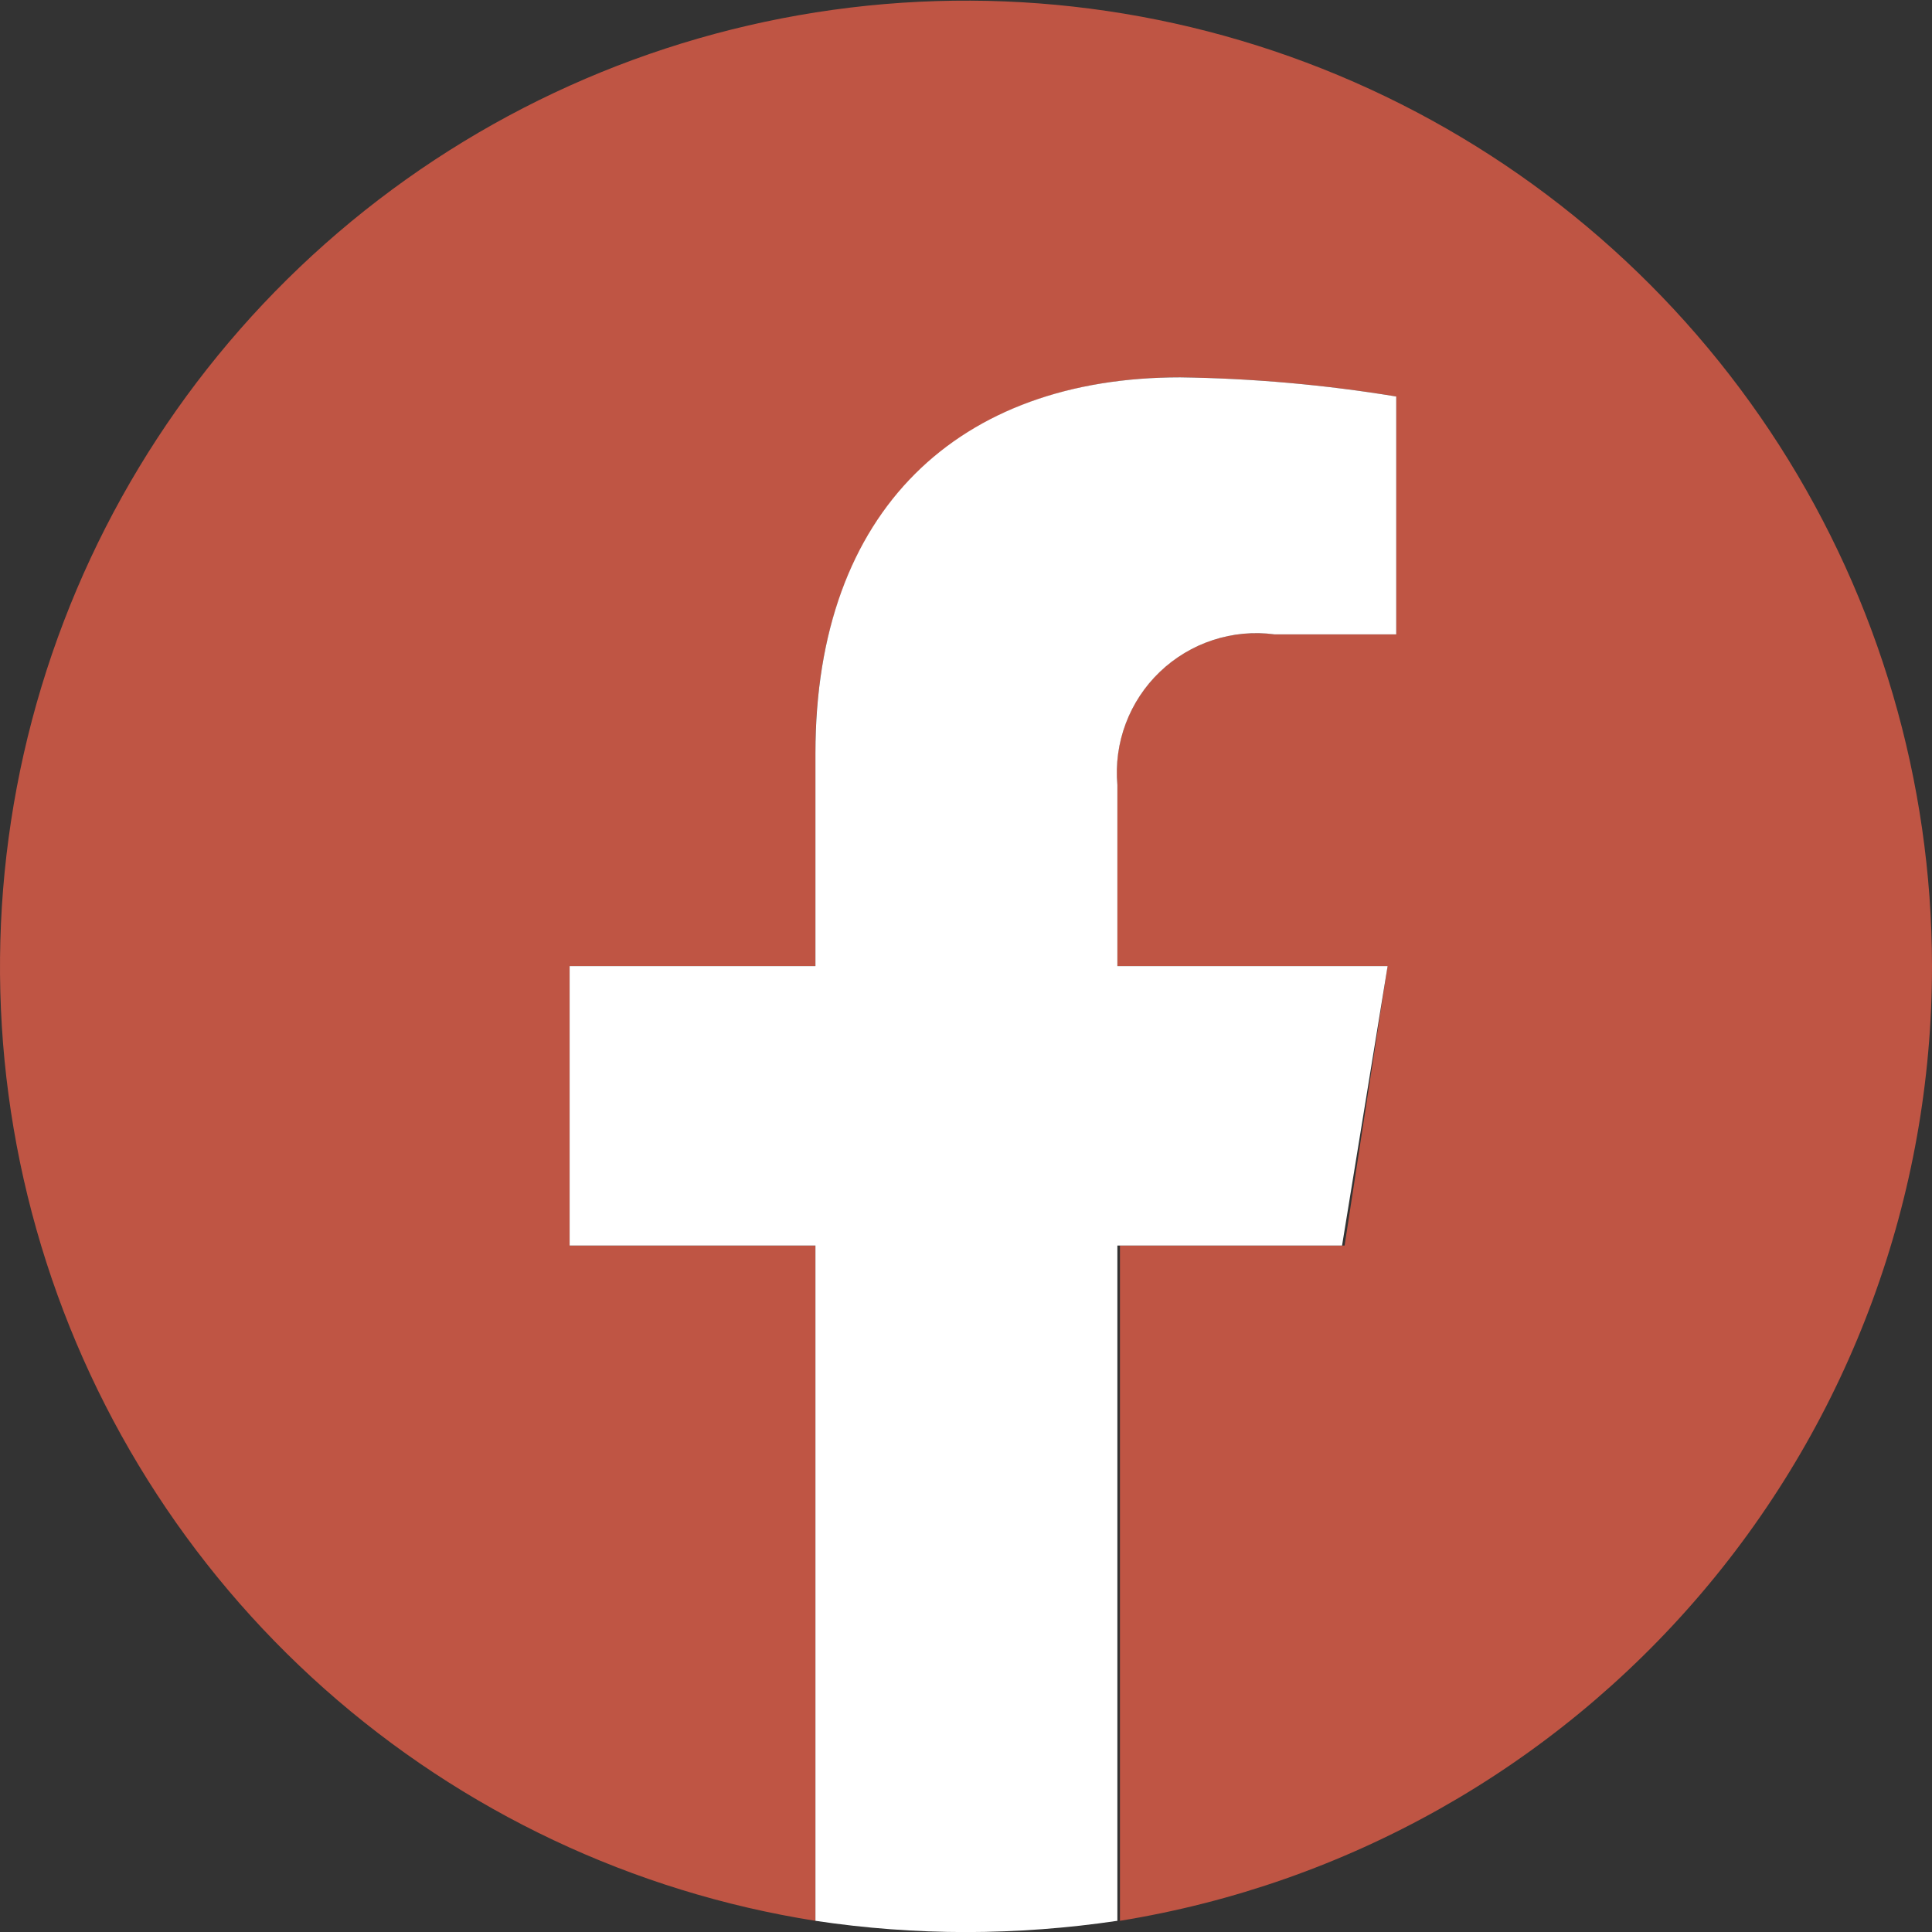 <svg width="48" height="48" viewBox="0 0 48 48" fill="none" xmlns="http://www.w3.org/2000/svg">
<rect x="0" y="0" width="48" height="48" fill="#333333" stroke="none"/>
<g clip-path="url(#clip0_519_2435)">
<path d="M48 24.001C47.997 19.415 46.68 14.925 44.206 11.064C41.731 7.203 38.201 4.132 34.035 2.214C29.869 0.297 25.241 -0.387 20.698 0.244C16.156 0.875 11.889 2.794 8.403 5.774C4.917 8.755 2.359 12.672 1.03 17.061C-0.299 21.451 -0.343 26.129 0.904 30.542C2.152 34.956 4.637 38.919 8.067 41.964C11.497 45.008 15.727 47.007 20.257 47.722V30.945H14.15V24.001H20.257V18.715C20.257 12.707 23.836 9.375 29.319 9.375C31.117 9.4 32.912 9.559 34.687 9.851V15.76H31.666C31.151 15.692 30.627 15.74 30.133 15.901C29.64 16.063 29.188 16.333 28.813 16.692C28.438 17.052 28.148 17.491 27.966 17.978C27.783 18.464 27.713 18.986 27.759 19.503V24.001H34.473L33.406 30.945H27.825V47.722C33.458 46.809 38.581 43.921 42.278 39.575C45.975 35.228 48.003 29.707 48 24.001V24.001Z" fill="#BF5544"/>
<path d="M33.343 30.945L34.475 24.002H27.761V19.504C27.715 18.986 27.785 18.465 27.968 17.978C28.15 17.492 28.44 17.052 28.815 16.693C29.19 16.334 29.641 16.063 30.135 15.902C30.629 15.74 31.153 15.692 31.668 15.761H34.689V9.851C32.914 9.559 31.119 9.4 29.321 9.375C23.838 9.375 20.259 12.658 20.259 18.716V24.002H14.152V30.945H20.259V47.722C21.498 47.908 22.749 48.001 24.002 48.002C25.26 48 26.517 47.907 27.761 47.722V30.945H33.343Z" fill="white"/>
</g>
<defs>
<clipPath id="clip0_519_2435">
<rect width="48" height="48" fill="white"/>
</clipPath>
</defs>
</svg>
